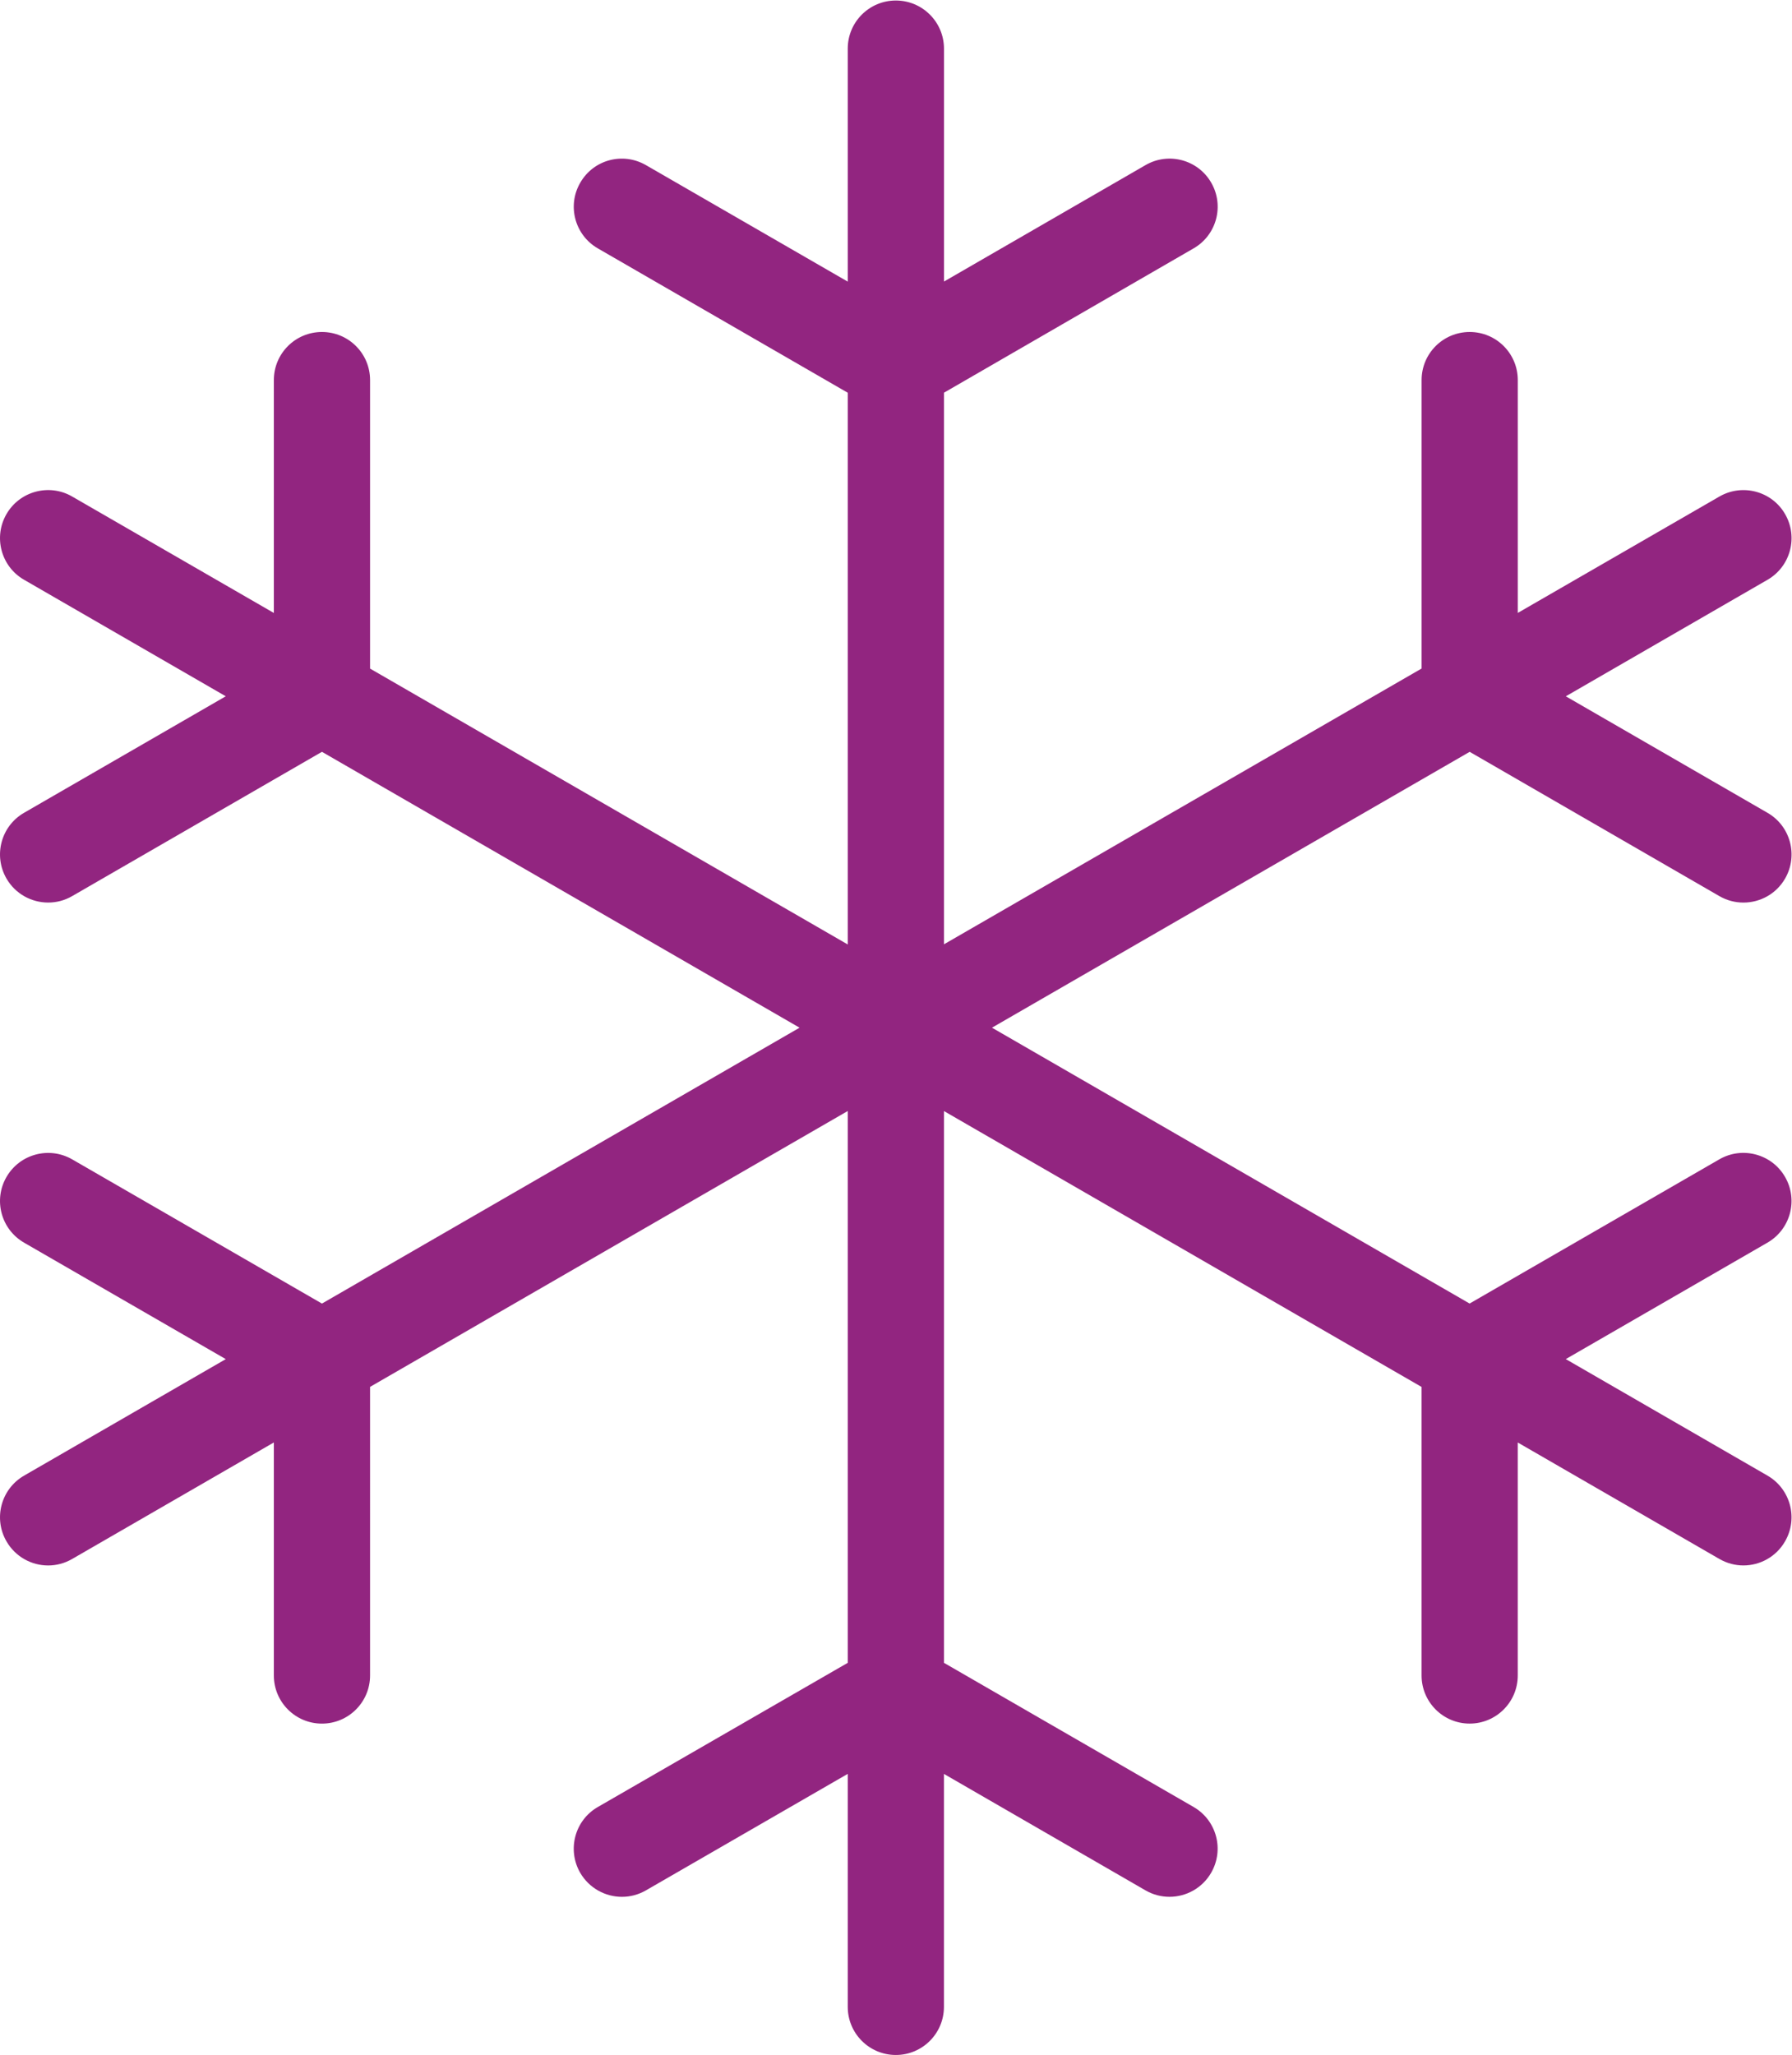 <?xml version="1.0" encoding="UTF-8" standalone="no"?>
<svg
   xmlns:dc="http://purl.org/dc/elements/1.1/"
   xmlns:cc="http://creativecommons.org/ns#"
   xmlns:rdf="http://www.w3.org/1999/02/22-rdf-syntax-ns#"
   xmlns:svg="http://www.w3.org/2000/svg"
   xmlns="http://www.w3.org/2000/svg"
   viewBox="0 0 104.603 119.916"
   height="119.916"
   width="104.603"
   xml:space="preserve"
   id="svg2"
   version="1.1"><defs
     id="defs6"><clipPath
       id="clipPath18"
       clipPathUnits="userSpaceOnUse"><path
         id="path16"
         d="M 0,89.937 H 78.452 V 0 H 0 Z" /></clipPath></defs><g
     transform="matrix(1.333,0,0,-1.333,0,119.916)"
     id="g10"><g
       id="g12"><g
         clip-path="url(#clipPath18)"
         id="g14"><g
           transform="translate(64.357,57.047)"
           id="g20"><path
             id="path22"
             style="fill:#922580;fill-opacity:1;fill-rule:nonzero;stroke:none"
             d="m 0,0 10.936,-6.317 c 0.331,-0.191 0.694,-0.282 1.051,-0.282 0.729,0 1.437,0.377 1.825,1.051 0.583,1.01 0.238,2.298 -0.769,2.878 L 4.21,2.431 13.043,7.532 c 1.007,0.581 1.352,1.869 0.769,2.875 -0.577,1.004 -1.869,1.35 -2.876,0.769 L 2.107,6.081 v 10.194 c 0,1.164 -0.943,2.104 -2.106,2.104 -1.164,0 -2.106,-0.94 -2.106,-2.104 V 3.647 L -23.021,-8.426 v 24.147 l 10.934,6.32 c 1.007,0.58 1.352,1.869 0.769,2.875 -0.58,1.007 -1.869,1.352 -2.876,0.769 l -8.826,-5.098 v 10.199 c -0.001,1.161 -0.944,2.104 -2.108,2.104 -1.164,0 -2.106,-0.943 -2.106,-2.104 V 20.584 l -8.839,5.101 c -1.013,0.583 -2.295,0.238 -2.875,-0.772 -0.583,-1.004 -0.238,-2.292 0.769,-2.873 l 10.945,-6.32 V -8.433 L -48.152,3.644 v 12.631 c 0,1.164 -0.943,2.104 -2.107,2.104 -1.164,0 -2.106,-0.94 -2.106,-2.104 V 6.079 l -8.833,5.098 c -1.004,0.581 -2.295,0.235 -2.875,-0.769 -0.583,-1.007 -0.238,-2.295 0.769,-2.875 l 8.833,-5.101 -8.833,-5.101 c -1.007,-0.581 -1.352,-1.869 -0.769,-2.878 0.389,-0.673 1.097,-1.051 1.825,-1.051 0.357,0 0.72,0.09 1.05,0.282 l 10.939,6.317 20.915,-12.077 -20.915,-12.077 -10.939,6.314 c -1.013,0.58 -2.295,0.231 -2.875,-0.772 -0.583,-1.007 -0.238,-2.292 0.769,-2.875 l 8.833,-5.099 -8.833,-5.101 c -1.007,-0.583 -1.352,-1.872 -0.769,-2.876 0.389,-0.676 1.097,-1.056 1.825,-1.056 0.357,0 0.72,0.093 1.05,0.284 l 8.833,5.101 v -10.202 c 0,-1.163 0.943,-2.106 2.106,-2.106 1.163,0 2.107,0.943 2.107,2.106 V -27.8 l 20.918,12.077 V -39.88 l -10.945,-6.312 c -1.007,-0.58 -1.352,-1.868 -0.772,-2.878 0.392,-0.673 1.1,-1.054 1.828,-1.054 0.357,0 0.717,0.091 1.05,0.282 l 8.839,5.101 v -10.202 c 0,-1.16 0.942,-2.104 2.106,-2.104 1.163,0 2.106,0.943 2.106,2.104 v 10.2 l 8.826,-5.098 c 0.331,-0.191 0.694,-0.282 1.051,-0.282 0.729,0 1.437,0.381 1.825,1.054 0.583,1.01 0.238,2.295 -0.769,2.878 l -10.932,6.311 v 24.154 l 20.915,-12.077 v -12.631 c 0,-1.163 0.942,-2.106 2.106,-2.106 1.163,0 2.106,0.943 2.106,2.106 v 10.199 l 8.829,-5.098 c 0.331,-0.191 0.694,-0.284 1.051,-0.284 0.729,0 1.437,0.38 1.825,1.056 0.583,1.004 0.238,2.293 -0.769,2.876 l -8.833,5.101 8.833,5.099 c 1.007,0.583 1.352,1.868 0.769,2.875 -0.577,1.004 -1.869,1.353 -2.876,0.772 l -10.938,-6.314 -20.915,12.076 z" /></g></g></g></g></svg>